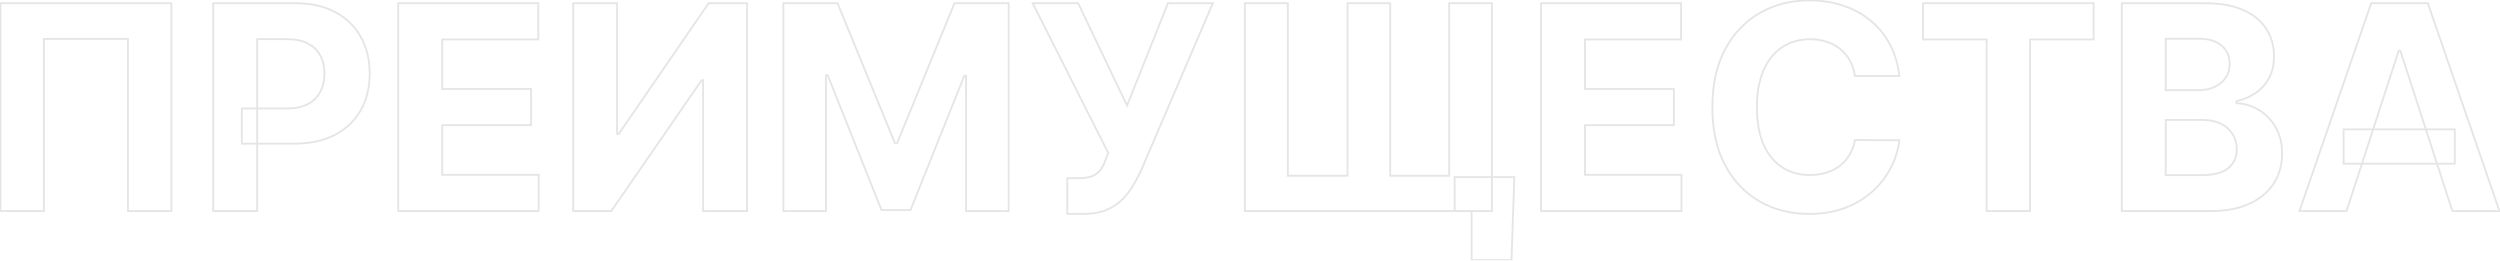 <?xml version="1.0" encoding="UTF-8"?> <svg xmlns="http://www.w3.org/2000/svg" width="2677" height="279" viewBox="0 0 2677 279" fill="none"><g opacity="0.3"><mask id="path-1-outside-1_148_499" maskUnits="userSpaceOnUse" x="-1" y="-1" width="2679" height="281" fill="black"><rect fill="white" x="-1" y="-1" width="2679" height="281"></rect><path d="M183.528 3.455V226H137.019V41.705H47.045V226H0.536V3.455H183.528ZM228.325 226V3.455H316.126C333.005 3.455 347.385 6.678 359.266 13.126C371.146 19.501 380.202 28.375 386.432 39.749C392.735 51.05 395.886 64.09 395.886 78.868C395.886 93.646 392.698 106.686 386.323 117.987C379.948 129.288 370.712 138.09 358.614 144.393C346.588 150.695 332.027 153.847 314.931 153.847H258.968V116.14H307.324C316.379 116.14 323.841 114.582 329.709 111.467C335.649 108.28 340.068 103.897 342.966 98.319C345.936 92.668 347.421 86.185 347.421 78.868C347.421 71.479 345.936 65.031 342.966 59.526C340.068 53.947 335.649 49.637 329.709 46.594C323.769 43.479 316.235 41.922 307.107 41.922H275.377V226H228.325ZM426.448 226V3.455H576.405V42.248H473.5V95.276H568.69V134.07H473.5V187.207H576.84V226H426.448ZM613.813 3.455H660.756V143.415H662.604L758.772 3.455H799.956V226H752.904V85.931H751.274L654.562 226H613.813V3.455ZM838.831 3.455H896.858L958.145 152.977H960.752L1022.04 3.455H1080.07V226H1034.43V81.15H1032.58L974.988 224.913H943.909L886.317 80.606H884.47V226H838.831V3.455ZM1142.85 229.043V190.793H1154.91C1160.92 190.793 1165.78 190.068 1169.47 188.619C1173.16 187.098 1176.1 184.888 1178.27 181.991C1180.52 179.021 1182.4 175.326 1183.92 170.907L1186.64 163.626L1105.79 3.455H1154.47L1206.85 112.989L1250.64 3.455H1298.67L1221.96 182.317C1218.26 190.575 1213.88 198.254 1208.81 205.354C1203.81 212.453 1197.4 218.176 1189.57 222.523C1181.75 226.869 1171.75 229.043 1159.58 229.043H1142.85ZM1621.54 189.597L1618.5 278.376H1575.8V226H1557.65V189.597H1621.54ZM1333.04 3.455H1379V188.185H1442.9V3.455H1488.65V188.185H1551.78V3.455H1597.53V226H1333.04V3.455ZM1650.15 226V3.455H1800.11V42.248H1697.2V95.276H1792.39V134.07H1697.2V187.207H1800.54V226H1650.15ZM2033.87 81.367H1986.28C1985.41 75.21 1983.63 69.74 1980.95 64.959C1978.27 60.105 1974.83 55.976 1970.63 52.571C1966.43 49.166 1961.57 46.558 1956.07 44.747C1950.63 42.936 1944.73 42.031 1938.36 42.031C1926.84 42.031 1916.8 44.892 1908.25 50.615C1899.71 56.266 1893.08 64.524 1888.37 75.391C1883.66 86.185 1881.31 99.297 1881.31 114.727C1881.31 130.592 1883.66 143.922 1888.37 154.716C1893.15 165.51 1899.82 173.66 1908.36 179.165C1916.91 184.671 1926.8 187.424 1938.03 187.424C1944.33 187.424 1950.16 186.591 1955.52 184.925C1960.96 183.259 1965.77 180.832 1969.98 177.644C1974.18 174.384 1977.66 170.436 1980.41 165.8C1983.23 161.163 1985.19 155.875 1986.28 149.935L2033.87 150.152C2032.64 160.366 2029.56 170.219 2024.63 179.709C2019.78 189.126 2013.23 197.566 2004.97 205.028C1996.78 212.417 1987 218.285 1975.63 222.631C1964.33 226.906 1951.54 229.043 1937.27 229.043C1917.42 229.043 1899.67 224.551 1884.02 215.568C1868.45 206.585 1856.13 193.582 1847.08 176.558C1838.09 159.533 1833.6 138.923 1833.6 114.727C1833.6 90.459 1838.17 69.812 1847.29 52.788C1856.42 35.764 1868.81 22.797 1884.46 13.886C1900.11 4.903 1917.71 0.412 1937.27 0.412C1950.16 0.412 1962.12 2.223 1973.13 5.845C1984.21 9.467 1994.03 14.756 2002.58 21.71C2011.12 28.592 2018.08 37.032 2023.44 47.029C2028.87 57.026 2032.35 68.472 2033.87 81.367ZM2059.14 42.248V3.455H2241.91V42.248H2173.78V226H2127.27V42.248H2059.14ZM2272.01 226V3.455H2361.12C2377.49 3.455 2391.14 5.881 2402.08 10.735C2413.02 15.589 2421.24 22.326 2426.75 30.947C2432.25 39.495 2435.01 49.347 2435.01 60.504C2435.01 69.197 2433.27 76.84 2429.79 83.432C2426.31 89.952 2421.53 95.312 2415.45 99.514C2409.44 103.643 2402.55 106.577 2394.8 108.316V110.489C2403.28 110.852 2411.21 113.242 2418.6 117.661C2426.06 122.08 2432.11 128.274 2436.75 136.243C2441.38 144.139 2443.7 153.557 2443.7 164.496C2443.7 176.304 2440.77 186.844 2434.9 196.117C2429.1 205.317 2420.52 212.598 2409.15 217.959C2397.77 223.32 2383.75 226 2367.09 226H2272.01ZM2319.06 187.533H2357.42C2370.53 187.533 2380.1 185.033 2386.11 180.035C2392.12 174.964 2395.13 168.227 2395.13 159.823C2395.13 153.665 2393.64 148.232 2390.67 143.523C2387.7 138.815 2383.46 135.12 2377.96 132.44C2372.53 129.759 2366.04 128.419 2358.51 128.419H2319.06V187.533ZM2319.06 96.58H2353.94C2360.39 96.58 2366.11 95.457 2371.11 93.212C2376.18 90.894 2380.17 87.633 2383.07 83.432C2386.04 79.23 2387.52 74.195 2387.52 68.327C2387.52 60.286 2384.66 53.803 2378.94 48.876C2373.29 43.95 2365.24 41.487 2354.81 41.487H2319.06V96.58ZM2512.68 226H2462.26L2539.08 3.455H2599.72L2676.43 226H2626.01L2570.27 54.31H2568.53L2512.68 226ZM2509.52 138.525H2628.62V175.254H2509.52V138.525Z"></path></mask><path d="M183.528 3.455H184.528V2.455H183.528V3.455ZM183.528 226V227H184.528V226H183.528ZM137.019 226H136.019V227H137.019V226ZM137.019 41.705H138.019V40.705H137.019V41.705ZM47.045 41.705V40.705H46.045V41.705H47.045ZM47.045 226V227H48.045V226H47.045ZM0.536 226H-0.464V227H0.536V226ZM0.536 3.455V2.455H-0.464V3.455H0.536ZM182.528 3.455V226H184.528V3.455H182.528ZM183.528 225H137.019V227H183.528V225ZM138.019 226V41.705H136.019V226H138.019ZM137.019 40.705H47.045V42.705H137.019V40.705ZM46.045 41.705V226H48.045V41.705H46.045ZM47.045 225H0.536V227H47.045V225ZM1.536 226V3.455H-0.464V226H1.536ZM0.536 4.455H183.528V2.455H0.536V4.455ZM228.325 226H227.325V227H228.325V226ZM228.325 3.455V2.455H227.325V3.455H228.325ZM359.266 13.126L358.789 14.005L358.793 14.007L359.266 13.126ZM386.432 39.749L385.555 40.229L385.559 40.236L386.432 39.749ZM358.614 144.393L358.152 143.506L358.15 143.507L358.614 144.393ZM258.968 153.847H257.968V154.847H258.968V153.847ZM258.968 116.14V115.14H257.968V116.14H258.968ZM329.709 111.467L330.178 112.351L330.182 112.348L329.709 111.467ZM342.966 98.319L342.081 97.854L342.079 97.858L342.966 98.319ZM342.966 59.526L342.079 59.986L342.082 59.993L342.086 60L342.966 59.526ZM329.709 46.594L329.245 47.48L329.253 47.484L329.709 46.594ZM275.377 41.922V40.922H274.377V41.922H275.377ZM275.377 226V227H276.377V226H275.377ZM229.325 226V3.455H227.325V226H229.325ZM228.325 4.455H316.126V2.455H228.325V4.455ZM316.126 4.455C332.879 4.455 347.087 7.654 358.789 14.005L359.743 12.247C347.684 5.702 333.131 2.455 316.126 2.455V4.455ZM358.793 14.007C370.51 20.294 379.422 29.032 385.555 40.229L387.309 39.268C380.982 27.718 371.783 18.707 359.739 12.245L358.793 14.007ZM385.559 40.236C391.767 51.368 394.886 64.235 394.886 78.868H396.886C396.886 63.944 393.702 50.732 387.305 39.261L385.559 40.236ZM394.886 78.868C394.886 93.498 391.732 106.365 385.452 117.496L387.194 118.479C393.665 107.008 396.886 93.794 396.886 78.868H394.886ZM385.452 117.496C379.178 128.619 370.087 137.288 358.152 143.506L359.076 145.28C371.336 138.892 380.719 129.957 387.194 118.479L385.452 117.496ZM358.15 143.507C346.3 149.718 331.906 152.847 314.931 152.847V154.847C332.148 154.847 346.877 151.673 359.078 145.278L358.15 143.507ZM314.931 152.847H258.968V154.847H314.931V152.847ZM259.968 153.847V116.14H257.968V153.847H259.968ZM258.968 117.14H307.324V115.14H258.968V117.14ZM307.324 117.14C316.486 117.14 324.123 115.565 330.178 112.351L329.24 110.584C323.559 113.6 316.273 115.14 307.324 115.14V117.14ZM330.182 112.348C336.286 109.073 340.856 104.55 343.853 98.78L342.079 97.858C339.281 103.244 335.013 107.487 329.236 110.586L330.182 112.348ZM343.851 98.784C346.907 92.97 348.421 86.323 348.421 78.868H346.421C346.421 86.046 344.965 92.366 342.081 97.854L343.851 98.784ZM348.421 78.868C348.421 71.343 346.908 64.727 343.846 59.051L342.086 60C344.964 65.336 346.421 71.614 346.421 78.868H348.421ZM343.853 59.065C340.854 53.29 336.278 48.836 330.165 45.704L329.253 47.484C335.021 50.439 339.283 54.605 342.079 59.986L343.853 59.065ZM330.173 45.709C324.048 42.496 316.341 40.922 307.107 40.922V42.922C316.128 42.922 323.49 44.462 329.245 47.48L330.173 45.709ZM307.107 40.922H275.377V42.922H307.107V40.922ZM274.377 41.922V226H276.377V41.922H274.377ZM275.377 225H228.325V227H275.377V225ZM426.448 226H425.448V227H426.448V226ZM426.448 3.455V2.455H425.448V3.455H426.448ZM576.405 3.455H577.405V2.455H576.405V3.455ZM576.405 42.248V43.248H577.405V42.248H576.405ZM473.5 42.248V41.248H472.5V42.248H473.5ZM473.5 95.276H472.5V96.276H473.5V95.276ZM568.69 95.276H569.69V94.276H568.69V95.276ZM568.69 134.07V135.07H569.69V134.07H568.69ZM473.5 134.07V133.07H472.5V134.07H473.5ZM473.5 187.207H472.5V188.207H473.5V187.207ZM576.84 187.207H577.84V186.207H576.84V187.207ZM576.84 226V227H577.84V226H576.84ZM427.448 226V3.455H425.448V226H427.448ZM426.448 4.455H576.405V2.455H426.448V4.455ZM575.405 3.455V42.248H577.405V3.455H575.405ZM576.405 41.248H473.5V43.248H576.405V41.248ZM472.5 42.248V95.276H474.5V42.248H472.5ZM473.5 96.276H568.69V94.276H473.5V96.276ZM567.69 95.276V134.07H569.69V95.276H567.69ZM568.69 133.07H473.5V135.07H568.69V133.07ZM472.5 134.07V187.207H474.5V134.07H472.5ZM473.5 188.207H576.84V186.207H473.5V188.207ZM575.84 187.207V226H577.84V187.207H575.84ZM576.84 225H426.448V227H576.84V225ZM613.813 3.455V2.455H612.813V3.455H613.813ZM660.756 3.455H661.756V2.455H660.756V3.455ZM660.756 143.415H659.756V144.415H660.756V143.415ZM662.604 143.415V144.415H663.13L663.428 143.981L662.604 143.415ZM758.772 3.455V2.455H758.246L757.948 2.888L758.772 3.455ZM799.956 3.455H800.956V2.455H799.956V3.455ZM799.956 226V227H800.956V226H799.956ZM752.904 226H751.904V227H752.904V226ZM752.904 85.931H753.904V84.931H752.904V85.931ZM751.274 85.931V84.931H750.749L750.451 85.363L751.274 85.931ZM654.562 226V227H655.087L655.385 226.568L654.562 226ZM613.813 226H612.813V227H613.813V226ZM613.813 4.455H660.756V2.455H613.813V4.455ZM659.756 3.455V143.415H661.756V3.455H659.756ZM660.756 144.415H662.604V142.415H660.756V144.415ZM663.428 143.981L759.596 4.021L757.948 2.888L661.779 142.848L663.428 143.981ZM758.772 4.455H799.956V2.455H758.772V4.455ZM798.956 3.455V226H800.956V3.455H798.956ZM799.956 225H752.904V227H799.956V225ZM753.904 226V85.931H751.904V226H753.904ZM752.904 84.931H751.274V86.931H752.904V84.931ZM750.451 85.363L653.739 225.432L655.385 226.568L752.097 86.499L750.451 85.363ZM654.562 225H613.813V227H654.562V225ZM614.813 226V3.455H612.813V226H614.813ZM838.831 3.455V2.455H837.831V3.455H838.831ZM896.858 3.455L897.783 3.075L897.528 2.455H896.858V3.455ZM958.145 152.977L957.219 153.357L957.474 153.977H958.145V152.977ZM960.753 152.977V153.977H961.423L961.678 153.357L960.753 152.977ZM1022.04 3.455V2.455H1021.37L1021.11 3.075L1022.04 3.455ZM1080.07 3.455H1081.07V2.455H1080.07V3.455ZM1080.07 226V227H1081.07V226H1080.07ZM1034.43 226H1033.43V227H1034.43V226ZM1034.43 81.15H1035.43V80.15H1034.43V81.15ZM1032.58 81.15V80.15H1031.9L1031.65 80.778L1032.58 81.15ZM974.988 224.913V225.913H975.664L975.916 225.285L974.988 224.913ZM943.909 224.913L942.981 225.284L943.232 225.913H943.909V224.913ZM886.317 80.606L887.246 80.236L886.995 79.606H886.317V80.606ZM884.47 80.606V79.606H883.47V80.606H884.47ZM884.47 226V227H885.47V226H884.47ZM838.831 226H837.831V227H838.831V226ZM838.831 4.455H896.858V2.455H838.831V4.455ZM895.932 3.834L957.219 153.357L959.07 152.598L897.783 3.075L895.932 3.834ZM958.145 153.977H960.753V151.977H958.145V153.977ZM961.678 153.357L1022.96 3.834L1021.11 3.075L959.827 152.598L961.678 153.357ZM1022.04 4.455H1080.07V2.455H1022.04V4.455ZM1079.07 3.455V226H1081.07V3.455H1079.07ZM1080.07 225H1034.43V227H1080.07V225ZM1035.43 226V81.15H1033.43V226H1035.43ZM1034.43 80.15H1032.58V82.15H1034.43V80.15ZM1031.65 80.778L974.059 224.541L975.916 225.285L1033.51 81.522L1031.65 80.778ZM974.988 223.913H943.909V225.913H974.988V223.913ZM944.838 224.543L887.246 80.236L885.388 80.977L942.981 225.284L944.838 224.543ZM886.317 79.606H884.47V81.606H886.317V79.606ZM883.47 80.606V226H885.47V80.606H883.47ZM884.47 225H838.831V227H884.47V225ZM839.831 226V3.455H837.831V226H839.831ZM1142.85 229.043H1141.85V230.043H1142.85V229.043ZM1142.85 190.793V189.793H1141.85V190.793H1142.85ZM1169.47 188.619L1169.84 189.55L1169.84 189.547L1169.85 189.544L1169.47 188.619ZM1178.27 181.991L1177.47 181.388L1177.47 181.391L1178.27 181.991ZM1183.92 170.907L1182.99 170.557L1182.98 170.569L1182.98 170.581L1183.92 170.907ZM1186.64 163.626L1187.58 163.976L1187.73 163.566L1187.53 163.176L1186.64 163.626ZM1105.79 3.455V2.455H1104.17L1104.9 3.905L1105.79 3.455ZM1154.47 3.455L1155.38 3.023L1155.1 2.455H1154.47V3.455ZM1206.85 112.989L1205.95 113.42L1206.93 115.478L1207.78 113.36L1206.85 112.989ZM1250.64 3.455V2.455H1249.97L1249.71 3.083L1250.64 3.455ZM1298.67 3.455L1299.59 3.849L1300.19 2.455H1298.67V3.455ZM1221.96 182.317L1222.87 182.725L1222.87 182.718L1222.87 182.711L1221.96 182.317ZM1208.81 205.354L1207.99 204.772L1207.99 204.778L1208.81 205.354ZM1189.57 222.523L1190.06 223.397L1189.57 222.523ZM1143.85 229.043V190.793H1141.85V229.043H1143.85ZM1142.85 191.793H1154.91V189.793H1142.85V191.793ZM1154.91 191.793C1160.99 191.793 1165.98 191.062 1169.84 189.55L1169.11 187.688C1165.57 189.074 1160.85 189.793 1154.91 189.793V191.793ZM1169.85 189.544C1173.69 187.961 1176.78 185.647 1179.07 182.591L1177.47 181.391C1175.42 184.13 1172.64 186.235 1169.09 187.695L1169.85 189.544ZM1179.07 182.594C1181.39 179.521 1183.32 175.727 1184.87 171.232L1182.98 170.581C1181.48 174.925 1179.64 178.52 1177.47 181.388L1179.07 182.594ZM1184.86 171.257L1187.58 163.976L1185.7 163.277L1182.99 170.557L1184.86 171.257ZM1187.53 163.176L1106.69 3.004L1104.9 3.905L1185.75 164.077L1187.53 163.176ZM1105.79 4.455H1154.47V2.455H1105.79V4.455ZM1153.57 3.886L1205.95 113.42L1207.75 112.557L1155.38 3.023L1153.57 3.886ZM1207.78 113.36L1251.57 3.826L1249.71 3.083L1205.92 112.617L1207.78 113.36ZM1250.64 4.455H1298.67V2.455H1250.64V4.455ZM1297.75 3.06L1221.04 181.923L1222.87 182.711L1299.59 3.849L1297.75 3.06ZM1221.04 181.908C1217.37 190.108 1213.02 197.729 1207.99 204.772L1209.62 205.935C1214.73 198.779 1219.15 191.042 1222.87 182.725L1221.04 181.908ZM1207.99 204.778C1203.08 211.75 1196.78 217.373 1189.09 221.649L1190.06 223.397C1198.01 218.979 1204.54 213.156 1209.62 205.929L1207.99 204.778ZM1189.09 221.649C1181.46 225.888 1171.64 228.043 1159.58 228.043V230.043C1171.86 230.043 1182.04 227.85 1190.06 223.397L1189.09 221.649ZM1159.58 228.043H1142.85V230.043H1159.58V228.043ZM1621.54 189.597L1622.54 189.632L1622.58 188.597H1621.54V189.597ZM1618.5 278.376V279.376H1619.47L1619.5 278.411L1618.5 278.376ZM1575.8 278.376H1574.8V279.376H1575.8V278.376ZM1575.8 226H1576.8V225H1575.8V226ZM1557.65 226H1556.65V227H1557.65V226ZM1557.65 189.597V188.597H1556.65V189.597H1557.65ZM1333.04 3.455V2.455H1332.04V3.455H1333.04ZM1379 3.455H1380V2.455H1379V3.455ZM1379 188.185H1378V189.185H1379V188.185ZM1442.9 188.185V189.185H1443.9V188.185H1442.9ZM1442.9 3.455V2.455H1441.9V3.455H1442.9ZM1488.65 3.455H1489.65V2.455H1488.65V3.455ZM1488.65 188.185H1487.65V189.185H1488.65V188.185ZM1551.78 188.185V189.185H1552.78V188.185H1551.78ZM1551.78 3.455V2.455H1550.78V3.455H1551.78ZM1597.53 3.455H1598.53V2.455H1597.53V3.455ZM1597.53 226V227H1598.53V226H1597.53ZM1333.04 226H1332.04V227H1333.04V226ZM1620.54 189.563L1617.5 278.342L1619.5 278.411L1622.54 189.632L1620.54 189.563ZM1618.5 277.376H1575.8V279.376H1618.5V277.376ZM1576.8 278.376V226H1574.8V278.376H1576.8ZM1575.8 225H1557.65V227H1575.8V225ZM1558.65 226V189.597H1556.65V226H1558.65ZM1557.65 190.597H1621.54V188.597H1557.65V190.597ZM1333.04 4.455H1379V2.455H1333.04V4.455ZM1378 3.455V188.185H1380V3.455H1378ZM1379 189.185H1442.9V187.185H1379V189.185ZM1443.9 188.185V3.455H1441.9V188.185H1443.9ZM1442.9 4.455H1488.65V2.455H1442.9V4.455ZM1487.65 3.455V188.185H1489.65V3.455H1487.65ZM1488.65 189.185H1551.78V187.185H1488.65V189.185ZM1552.78 188.185V3.455H1550.78V188.185H1552.78ZM1551.78 4.455H1597.53V2.455H1551.78V4.455ZM1596.53 3.455V226H1598.53V3.455H1596.53ZM1597.53 225H1333.04V227H1597.53V225ZM1334.04 226V3.455H1332.04V226H1334.04ZM1650.15 226H1649.15V227H1650.15V226ZM1650.15 3.455V2.455H1649.15V3.455H1650.15ZM1800.11 3.455H1801.11V2.455H1800.11V3.455ZM1800.11 42.248V43.248H1801.11V42.248H1800.11ZM1697.2 42.248V41.248H1696.2V42.248H1697.2ZM1697.2 95.276H1696.2V96.276H1697.2V95.276ZM1792.39 95.276H1793.39V94.276H1792.39V95.276ZM1792.39 134.07V135.07H1793.39V134.07H1792.39ZM1697.2 134.07V133.07H1696.2V134.07H1697.2ZM1697.2 187.207H1696.2V188.207H1697.2V187.207ZM1800.54 187.207H1801.54V186.207H1800.54V187.207ZM1800.54 226V227H1801.54V226H1800.54ZM1651.15 226V3.455H1649.15V226H1651.15ZM1650.15 4.455H1800.11V2.455H1650.15V4.455ZM1799.11 3.455V42.248H1801.11V3.455H1799.11ZM1800.11 41.248H1697.2V43.248H1800.11V41.248ZM1696.2 42.248V95.276H1698.2V42.248H1696.2ZM1697.2 96.276H1792.39V94.276H1697.2V96.276ZM1791.39 95.276V134.07H1793.39V95.276H1791.39ZM1792.39 133.07H1697.2V135.07H1792.39V133.07ZM1696.2 134.07V187.207H1698.2V134.07H1696.2ZM1697.2 188.207H1800.54V186.207H1697.2V188.207ZM1799.54 187.207V226H1801.54V187.207H1799.54ZM1800.54 225H1650.15V227H1800.54V225ZM2033.87 81.367V82.367H2035L2034.86 81.25L2033.87 81.367ZM1986.28 81.367L1985.29 81.507L1985.41 82.367H1986.28V81.367ZM1980.95 64.959L1980.08 65.442L1980.08 65.448L1980.95 64.959ZM1970.63 52.571L1970 53.348L1970.63 52.571ZM1956.07 44.747L1955.75 45.696L1955.76 45.697L1956.07 44.747ZM1908.26 50.615L1908.81 51.449L1908.81 51.446L1908.26 50.615ZM1888.37 75.391L1889.29 75.79L1889.29 75.788L1888.37 75.391ZM1888.37 154.716L1887.45 155.116L1887.45 155.121L1888.37 154.716ZM1908.36 179.165L1907.82 180.006L1908.36 179.165ZM1955.52 184.925L1955.23 183.969L1955.23 183.97L1955.52 184.925ZM1969.98 177.644L1970.58 178.441L1970.59 178.434L1969.98 177.644ZM1980.41 165.8L1979.55 165.279L1979.55 165.289L1980.41 165.8ZM1986.28 149.935L1986.28 148.935L1985.44 148.931L1985.29 149.755L1986.28 149.935ZM2033.87 150.152L2034.86 150.272L2035 149.157L2033.88 149.152L2033.87 150.152ZM2024.64 179.709L2023.75 179.248L2023.75 179.251L2024.64 179.709ZM2004.97 205.028L2005.64 205.77L2005.64 205.77L2004.97 205.028ZM1975.63 222.631L1975.98 223.567L1975.98 223.565L1975.63 222.631ZM1884.02 215.568L1883.52 216.434L1883.52 216.435L1884.02 215.568ZM1847.08 176.558L1846.19 177.024L1846.19 177.027L1847.08 176.558ZM1847.29 52.788L1848.18 53.261L1847.29 52.788ZM1884.46 13.886L1884.95 14.755L1884.96 14.754L1884.46 13.886ZM1973.13 5.845L1972.82 6.795L1972.82 6.796L1973.13 5.845ZM2002.58 21.71L2001.94 22.486L2001.95 22.489L2002.58 21.71ZM2023.44 47.029L2022.56 47.502L2022.56 47.507L2023.44 47.029ZM2033.87 80.367H1986.28V82.367H2033.87V80.367ZM1987.27 81.227C1986.38 74.963 1984.57 69.373 1981.82 64.47L1980.08 65.448C1982.69 70.107 1984.43 75.456 1985.29 81.507L1987.27 81.227ZM1981.83 64.475C1979.09 59.512 1975.56 55.282 1971.26 51.794L1970 53.348C1974.1 56.67 1977.46 60.698 1980.08 65.442L1981.83 64.475ZM1971.26 51.794C1966.96 48.307 1961.99 45.644 1956.38 43.797L1955.76 45.697C1961.15 47.473 1965.9 50.025 1970 53.348L1971.26 51.794ZM1956.38 43.798C1950.84 41.95 1944.83 41.031 1938.36 41.031V43.031C1944.63 43.031 1950.43 43.922 1955.75 45.696L1956.38 43.798ZM1938.36 41.031C1926.66 41.031 1916.43 43.938 1907.7 49.784L1908.81 51.446C1917.18 45.846 1927.01 43.031 1938.36 43.031V41.031ZM1907.7 49.781C1898.97 55.554 1892.23 63.977 1887.45 74.993L1889.29 75.788C1893.93 65.071 1900.44 56.977 1908.81 51.449L1907.7 49.781ZM1887.45 74.991C1882.67 85.944 1880.31 99.2 1880.31 114.727H1882.31C1882.31 99.394 1884.65 86.426 1889.29 75.79L1887.45 74.991ZM1880.31 114.727C1880.31 130.685 1882.67 144.16 1887.45 155.116L1889.29 154.316C1884.65 143.684 1882.31 130.5 1882.31 114.727H1880.31ZM1887.45 155.121C1892.3 166.064 1899.08 174.379 1907.82 180.006L1908.91 178.325C1900.55 172.941 1894 164.956 1889.28 154.311L1887.45 155.121ZM1907.82 180.006C1916.55 185.627 1926.63 188.424 1938.03 188.424V186.424C1926.97 186.424 1917.28 183.716 1908.91 178.325L1907.82 180.006ZM1938.03 188.424C1944.42 188.424 1950.35 187.579 1955.82 185.88L1955.23 183.97C1949.97 185.603 1944.24 186.424 1938.03 186.424V188.424ZM1955.82 185.881C1961.35 184.183 1966.28 181.705 1970.58 178.441L1969.37 176.847C1965.27 179.959 1960.56 182.334 1955.23 183.969L1955.82 185.881ZM1970.59 178.434C1974.89 175.096 1978.45 171.053 1981.27 166.31L1979.55 165.289C1976.86 169.819 1973.46 173.672 1969.36 176.854L1970.59 178.434ZM1981.26 166.32C1984.16 161.568 1986.15 156.162 1987.26 150.115L1985.29 149.755C1984.23 155.588 1982.31 160.759 1979.55 165.279L1981.26 166.32ZM1986.27 150.935L2033.87 151.152L2033.88 149.152L1986.28 148.935L1986.27 150.935ZM2032.88 150.032C2031.66 160.123 2028.62 169.86 2023.75 179.248L2025.52 180.17C2030.5 170.577 2033.62 160.61 2034.86 150.272L2032.88 150.032ZM2023.75 179.251C2018.95 188.556 2012.47 196.901 2004.3 204.286L2005.64 205.77C2013.98 198.231 2020.61 189.697 2025.52 180.167L2023.75 179.251ZM2004.3 204.285C1996.21 211.584 1986.54 217.39 1975.27 221.697L1975.98 223.565C1987.46 219.179 1997.35 213.25 2005.64 205.77L2004.3 204.285ZM1975.27 221.696C1964.1 225.92 1951.44 228.043 1937.27 228.043V230.043C1951.64 230.043 1964.55 227.891 1975.98 223.567L1975.27 221.696ZM1937.27 228.043C1917.58 228.043 1900 223.588 1884.52 214.701L1883.52 216.435C1899.34 225.514 1917.26 230.043 1937.27 230.043V228.043ZM1884.52 214.702C1869.12 205.819 1856.93 192.959 1847.96 176.088L1846.19 177.027C1855.33 194.204 1867.77 207.351 1883.52 216.434L1884.52 214.702ZM1847.96 176.091C1839.07 159.243 1834.6 138.802 1834.6 114.727H1832.6C1832.6 139.045 1837.12 159.824 1846.19 177.024L1847.96 176.091ZM1834.6 114.727C1834.6 90.582 1839.14 70.107 1848.18 53.261L1846.41 52.316C1837.19 69.518 1832.6 90.335 1832.6 114.727H1834.6ZM1848.18 53.261C1857.22 36.39 1869.48 23.566 1884.95 14.755L1883.96 13.017C1868.14 22.028 1855.62 35.138 1846.41 52.316L1848.18 53.261ZM1884.96 14.754C1900.44 5.865 1917.87 1.412 1937.27 1.412V-0.588C1917.55 -0.588 1899.77 3.942 1883.96 13.019L1884.96 14.754ZM1937.27 1.412C1950.07 1.412 1961.92 3.21 1972.82 6.795L1973.44 4.895C1962.32 1.236 1950.26 -0.588 1937.27 -0.588V1.412ZM1972.82 6.796C1983.79 10.382 1993.5 15.613 2001.94 22.486L2003.21 20.934C1994.56 13.898 1984.63 8.553 1973.44 4.895L1972.82 6.796ZM2001.95 22.489C2010.39 29.284 2017.26 37.619 2022.56 47.502L2024.32 46.556C2018.9 36.445 2011.86 27.9 2003.2 20.931L2001.95 22.489ZM2022.56 47.507C2027.93 57.377 2031.37 68.698 2032.88 81.484L2034.86 81.25C2033.33 68.246 2029.82 56.675 2024.32 46.552L2022.56 47.507ZM2059.14 42.248H2058.14V43.248H2059.14V42.248ZM2059.14 3.455V2.455H2058.14V3.455H2059.14ZM2241.91 3.455H2242.91V2.455H2241.91V3.455ZM2241.91 42.248V43.248H2242.91V42.248H2241.91ZM2173.78 42.248V41.248H2172.78V42.248H2173.78ZM2173.78 226V227H2174.78V226H2173.78ZM2127.27 226H2126.27V227H2127.27V226ZM2127.27 42.248H2128.27V41.248H2127.27V42.248ZM2060.14 42.248V3.455H2058.14V42.248H2060.14ZM2059.14 4.455H2241.91V2.455H2059.14V4.455ZM2240.91 3.455V42.248H2242.91V3.455H2240.91ZM2241.91 41.248H2173.78V43.248H2241.91V41.248ZM2172.78 42.248V226H2174.78V42.248H2172.78ZM2173.78 225H2127.27V227H2173.78V225ZM2128.27 226V42.248H2126.27V226H2128.27ZM2127.27 41.248H2059.14V43.248H2127.27V41.248ZM2272.01 226H2271.01V227H2272.01V226ZM2272.01 3.455V2.455H2271.01V3.455H2272.01ZM2402.08 10.735L2401.68 11.649L2402.08 10.735ZM2426.75 30.947L2425.91 31.485L2425.91 31.488L2426.75 30.947ZM2429.79 83.432L2430.67 83.902L2430.68 83.898L2429.79 83.432ZM2415.45 99.514L2416.01 100.339L2416.02 100.337L2415.45 99.514ZM2394.8 108.316L2394.58 107.34L2393.8 107.516V108.316H2394.8ZM2394.8 110.489H2393.8V111.448L2394.76 111.488L2394.8 110.489ZM2418.6 117.661L2418.09 118.519L2418.09 118.522L2418.6 117.661ZM2436.75 136.243L2435.88 136.746L2435.88 136.749L2436.75 136.243ZM2434.9 196.117L2434.05 195.582L2434.05 195.584L2434.9 196.117ZM2409.15 217.959L2408.72 217.054L2409.15 217.959ZM2319.06 187.533H2318.06V188.533H2319.06V187.533ZM2386.11 180.035L2386.75 180.804L2386.75 180.799L2386.11 180.035ZM2390.67 143.523L2389.83 144.057L2390.67 143.523ZM2377.96 132.44L2377.52 133.336L2377.52 133.339L2377.96 132.44ZM2319.06 128.419V127.419H2318.06V128.419H2319.06ZM2319.06 96.58H2318.06V97.58H2319.06V96.58ZM2371.11 93.212L2371.52 94.124L2371.53 94.121L2371.11 93.212ZM2383.07 83.432L2382.25 82.855L2382.24 82.864L2383.07 83.432ZM2378.94 48.876L2378.28 49.63L2378.28 49.634L2378.94 48.876ZM2319.06 41.487V40.487H2318.06V41.487H2319.06ZM2273.01 226V3.455H2271.01V226H2273.01ZM2272.01 4.455H2361.12V2.455H2272.01V4.455ZM2361.12 4.455C2377.4 4.455 2390.9 6.869 2401.68 11.649L2402.49 9.821C2391.38 4.894 2377.58 2.455 2361.12 2.455V4.455ZM2401.68 11.649C2412.47 16.437 2420.52 23.056 2425.91 31.485L2427.59 30.409C2421.96 21.596 2413.57 14.741 2402.49 9.821L2401.68 11.649ZM2425.91 31.488C2431.3 39.859 2434.01 49.52 2434.01 60.504H2436.01C2436.01 49.175 2433.21 39.131 2427.59 30.405L2425.91 31.488ZM2434.01 60.504C2434.01 69.061 2432.3 76.539 2428.91 82.965L2430.68 83.898C2434.24 77.14 2436.01 69.332 2436.01 60.504H2434.01ZM2428.91 82.961C2425.51 89.34 2420.83 94.58 2414.88 98.691L2416.02 100.337C2422.23 96.045 2427.12 90.563 2430.67 83.902L2428.91 82.961ZM2414.88 98.69C2408.98 102.741 2402.22 105.627 2394.58 107.34L2395.02 109.292C2402.89 107.528 2409.89 104.546 2416.01 100.339L2414.88 98.69ZM2393.8 108.316V110.489H2395.8V108.316H2393.8ZM2394.76 111.488C2403.07 111.843 2410.84 114.184 2418.09 118.519L2419.11 116.803C2411.58 112.3 2403.49 109.86 2394.84 109.49L2394.76 111.488ZM2418.09 118.522C2425.4 122.848 2431.33 128.915 2435.88 136.746L2437.61 135.74C2432.89 127.633 2426.73 121.312 2419.11 116.801L2418.09 118.522ZM2435.88 136.749C2440.41 144.465 2442.7 153.7 2442.7 164.496H2444.7C2444.7 153.414 2442.35 143.814 2437.61 135.737L2435.88 136.749ZM2442.7 164.496C2442.7 176.13 2439.81 186.482 2434.05 195.582L2435.74 196.652C2441.72 187.207 2444.7 176.478 2444.7 164.496H2442.7ZM2434.05 195.584C2428.37 204.599 2419.95 211.762 2408.72 217.054L2409.57 218.863C2421.09 213.434 2429.83 206.036 2435.74 196.65L2434.05 195.584ZM2408.72 217.054C2397.51 222.335 2383.65 225 2367.09 225V227C2383.86 227 2398.03 224.304 2409.57 218.863L2408.72 217.054ZM2367.09 225H2272.01V227H2367.09V225ZM2319.06 188.533H2357.42V186.533H2319.06V188.533ZM2357.42 188.533C2370.62 188.533 2380.47 186.024 2386.75 180.804L2385.47 179.266C2379.72 184.043 2370.44 186.533 2357.42 186.533V188.533ZM2386.75 180.799C2393.01 175.524 2396.13 168.498 2396.13 159.823H2394.13C2394.13 167.955 2391.23 174.404 2385.46 179.27L2386.75 180.799ZM2396.13 159.823C2396.13 153.497 2394.6 147.875 2391.52 142.99L2389.83 144.057C2392.69 148.589 2394.13 153.834 2394.13 159.823H2396.13ZM2391.52 142.99C2388.44 138.108 2384.05 134.294 2378.4 131.541L2377.52 133.339C2382.88 135.946 2386.97 139.521 2389.83 144.057L2391.52 142.99ZM2378.4 131.543C2372.8 128.78 2366.16 127.419 2358.51 127.419V129.419C2365.92 129.419 2372.25 130.738 2377.52 133.336L2378.4 131.543ZM2358.51 127.419H2319.06V129.419H2358.51V127.419ZM2318.06 128.419V187.533H2320.06V128.419H2318.06ZM2319.06 97.58H2353.94V95.58H2319.06V97.58ZM2353.94 97.58C2360.51 97.58 2366.37 96.437 2371.52 94.124L2370.7 92.299C2365.85 94.478 2360.27 95.58 2353.94 95.58V97.58ZM2371.53 94.121C2376.75 91.735 2380.88 88.363 2383.89 84L2382.24 82.864C2379.46 86.904 2375.62 90.052 2370.7 92.302L2371.53 94.121ZM2383.88 84.009C2386.99 79.615 2388.52 74.372 2388.52 68.327H2386.52C2386.52 74.019 2385.08 78.845 2382.25 82.855L2383.88 84.009ZM2388.52 68.327C2388.52 60.017 2385.55 53.248 2379.59 48.118L2378.28 49.634C2383.77 54.357 2386.52 60.556 2386.52 68.327H2388.52ZM2379.59 48.123C2373.7 42.985 2365.39 40.487 2354.81 40.487V42.487C2365.1 42.487 2372.87 44.915 2378.28 49.63L2379.59 48.123ZM2354.81 40.487H2319.06V42.487H2354.81V40.487ZM2318.06 41.487V96.58H2320.06V41.487H2318.06ZM2512.68 226V227H2513.4L2513.63 226.309L2512.68 226ZM2462.26 226L2461.31 225.674L2460.85 227H2462.26V226ZM2539.08 3.455V2.455H2538.37L2538.14 3.128L2539.08 3.455ZM2599.72 3.455L2600.66 3.129L2600.43 2.455H2599.72V3.455ZM2676.43 226V227H2677.84L2677.38 225.674L2676.43 226ZM2626.01 226L2625.06 226.309L2625.29 227H2626.01V226ZM2570.27 54.31L2571.22 54.001L2570.99 53.31H2570.27V54.31ZM2568.53 54.31V53.31H2567.8L2567.58 54L2568.53 54.31ZM2509.52 138.525V137.525H2508.52V138.525H2509.52ZM2628.62 138.525H2629.62V137.525H2628.62V138.525ZM2628.62 175.254V176.254H2629.62V175.254H2628.62ZM2509.52 175.254H2508.52V176.254H2509.52V175.254ZM2512.68 225H2462.26V227H2512.68V225ZM2463.2 226.326L2540.03 3.781L2538.14 3.128L2461.31 225.674L2463.2 226.326ZM2539.08 4.455H2599.72V2.455H2539.08V4.455ZM2598.77 3.78L2675.49 226.326L2677.38 225.674L2600.66 3.129L2598.77 3.78ZM2676.43 225H2626.01V227H2676.43V225ZM2626.96 225.691L2571.22 54.001L2569.32 54.618L2625.06 226.309L2626.96 225.691ZM2570.27 53.31H2568.53V55.31H2570.27V53.31ZM2567.58 54L2511.72 225.691L2513.63 226.309L2569.48 54.619L2567.58 54ZM2509.52 139.525H2628.62V137.525H2509.52V139.525ZM2627.62 138.525V175.254H2629.62V138.525H2627.62ZM2628.62 174.254H2509.52V176.254H2628.62V174.254ZM2510.52 175.254V138.525H2508.52V175.254H2510.52Z" fill="#A8A8A8" mask="url(#path-1-outside-1_148_499)"></path></g></svg> 